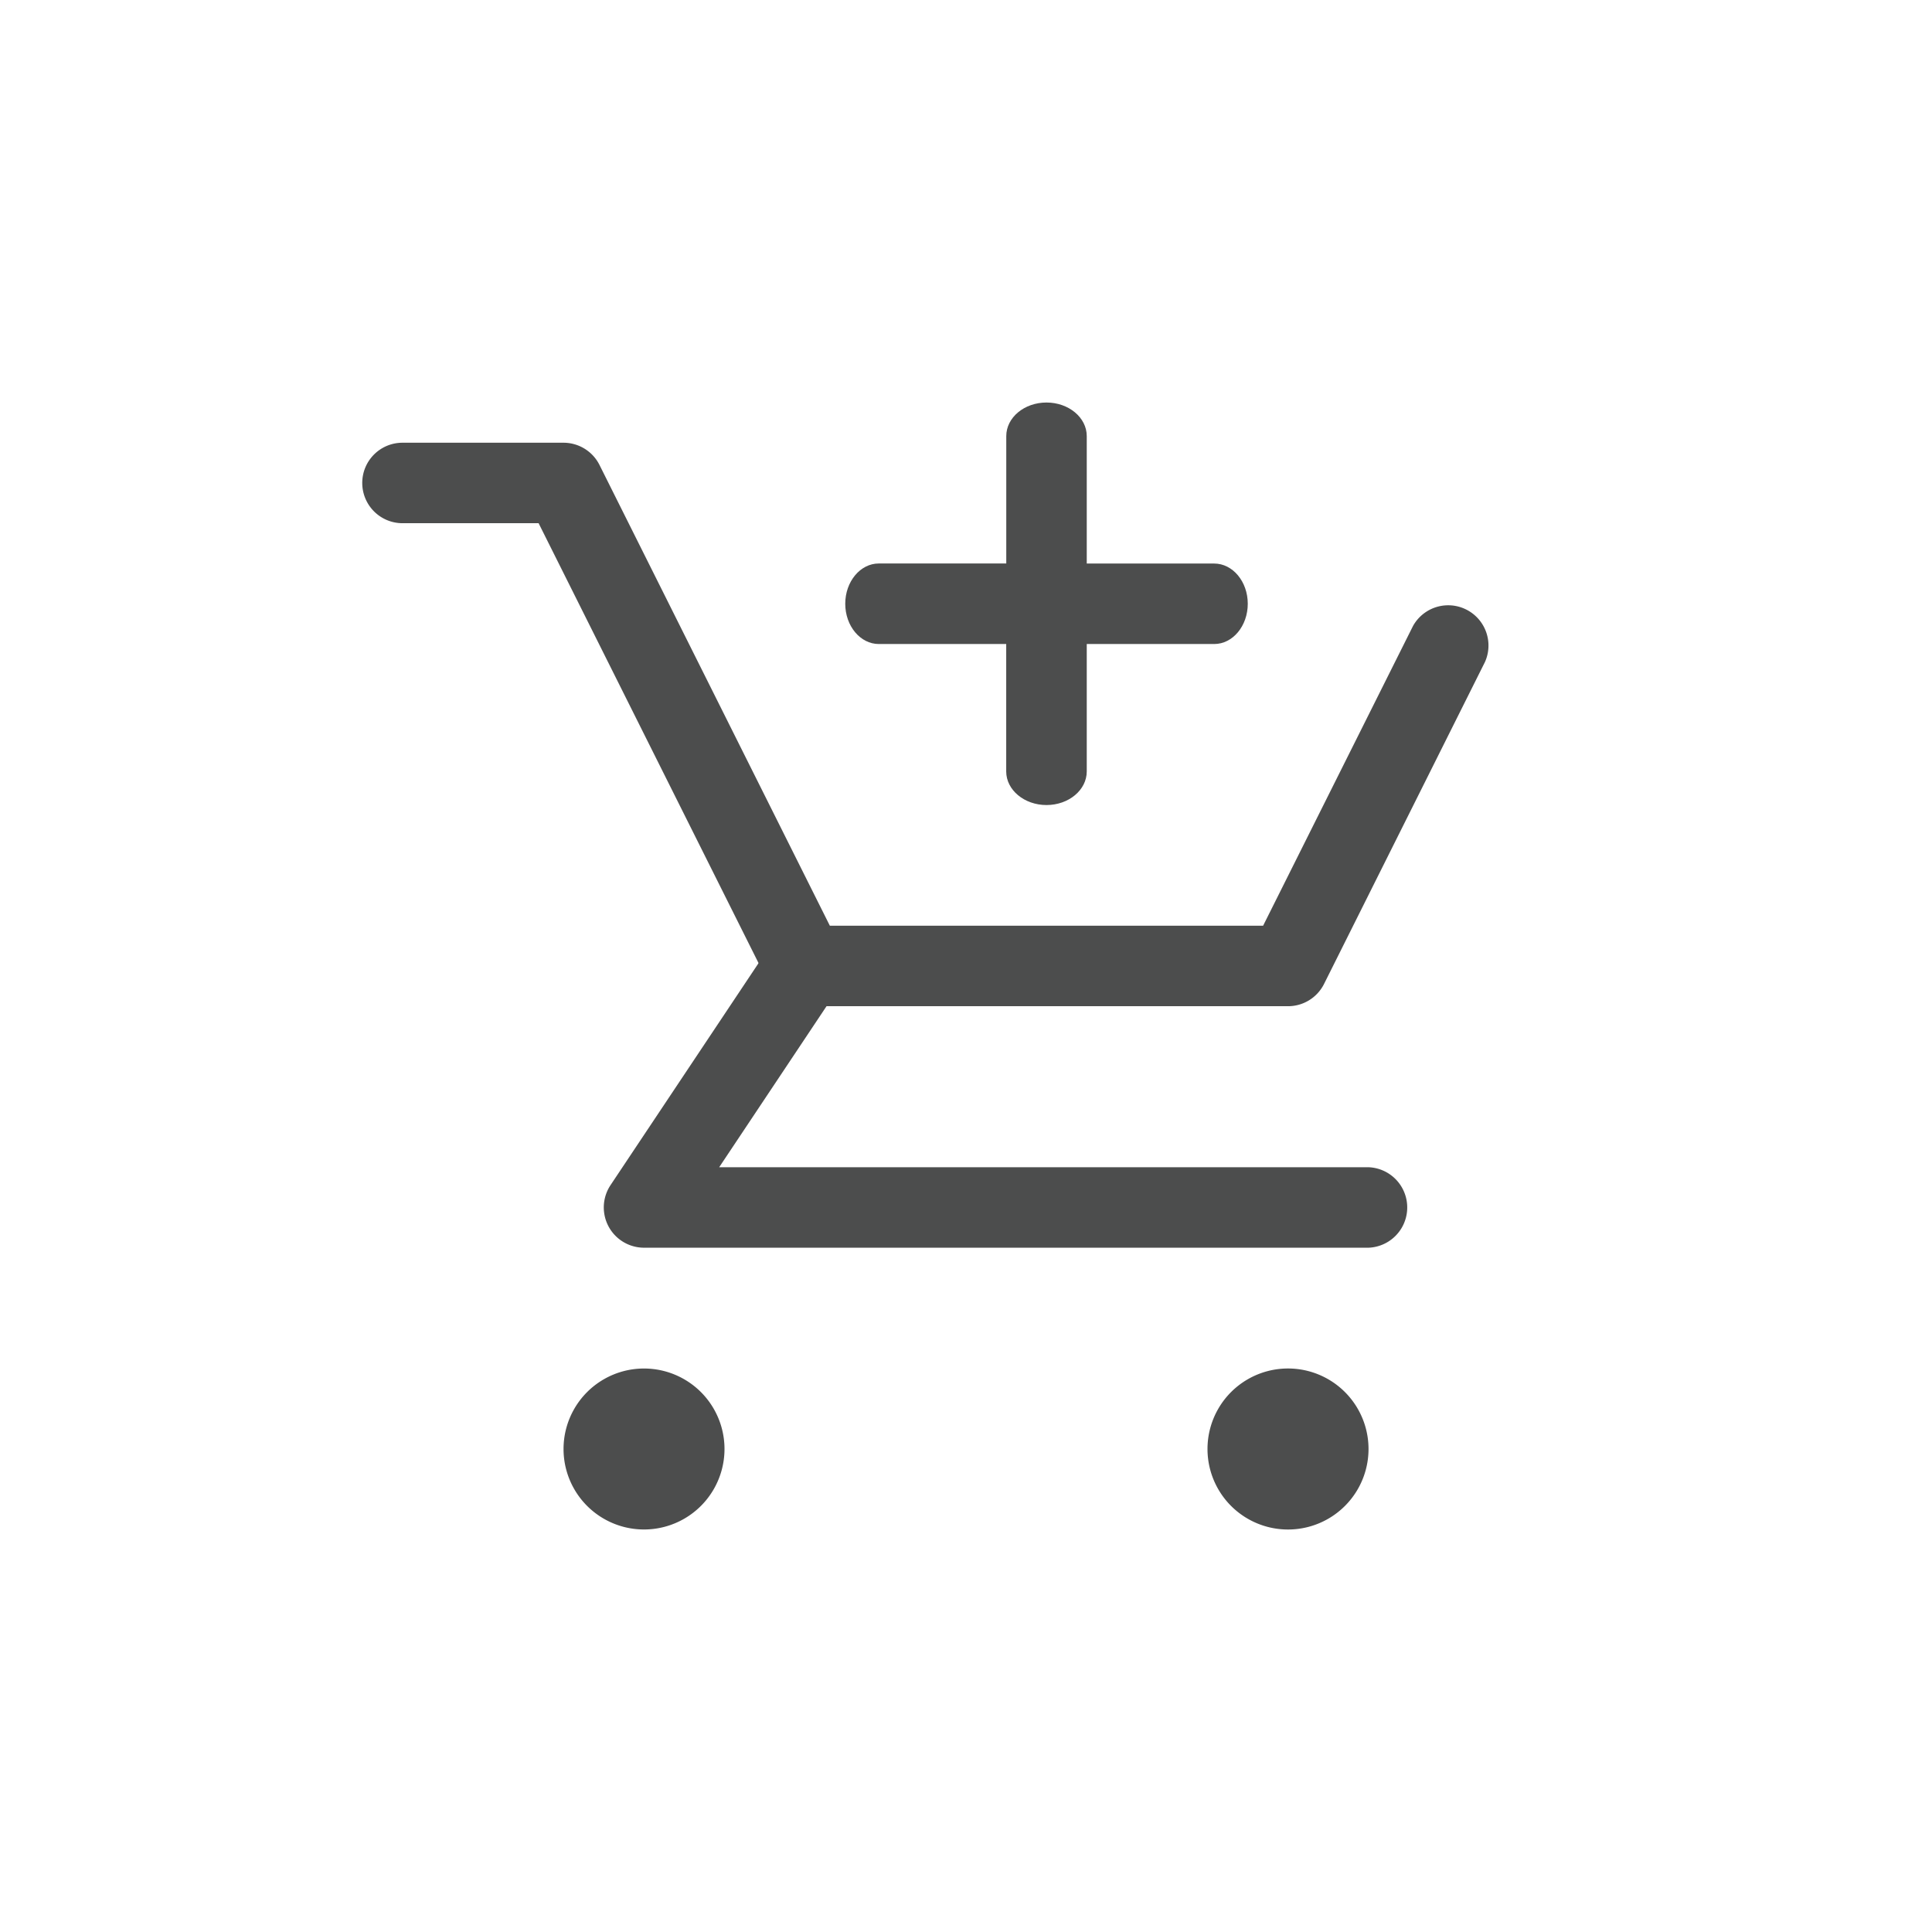 <svg width="32" height="32" fill="none" xmlns="http://www.w3.org/2000/svg"><path fill-rule="evenodd" clip-rule="evenodd" d="M6 8c0-.369.298-.667.667-.667h2.666c.253 0 .484.143.597.369l3.815 7.631h7.176l2.483-4.965a.667.667 0 011.192.596l-2.666 5.334a.667.667 0 01-.597.368h-8a.667.667 0 01-.596-.368L8.921 8.666H6.667A.667.667 0 016 8z" fill="#4C4D4D"/><path fill-rule="evenodd" clip-rule="evenodd" d="M13.703 15.445c.306.204.39.618.185.924l-1.976 2.964h10.755a.667.667 0 010 1.333h-12a.667.667 0 01-.555-1.036l2.667-4a.667.667 0 01.924-.185z" fill="#4C4D4D"/><path d="M12 24a1.333 1.333 0 11-2.666 0A1.333 1.333 0 0112 24zm10.667 0A1.333 1.333 0 1120 24a1.333 1.333 0 012.667 0z" fill="#4C4D4D"/><path fill-rule="evenodd" clip-rule="evenodd" d="M18 7.223c0-.307-.299-.556-.667-.556-.368 0-.666.249-.666.556v2.11h-2.111c-.307 0-.556.3-.556.667 0 .368.249.667.556.667h2.11v2.111c0 .307.3.556.667.556.369 0 .667-.25.667-.556v-2.111h2.111c.307 0 .556-.299.556-.667 0-.368-.25-.666-.556-.666H18V7.223z" fill="#4C4D4D"/></svg>